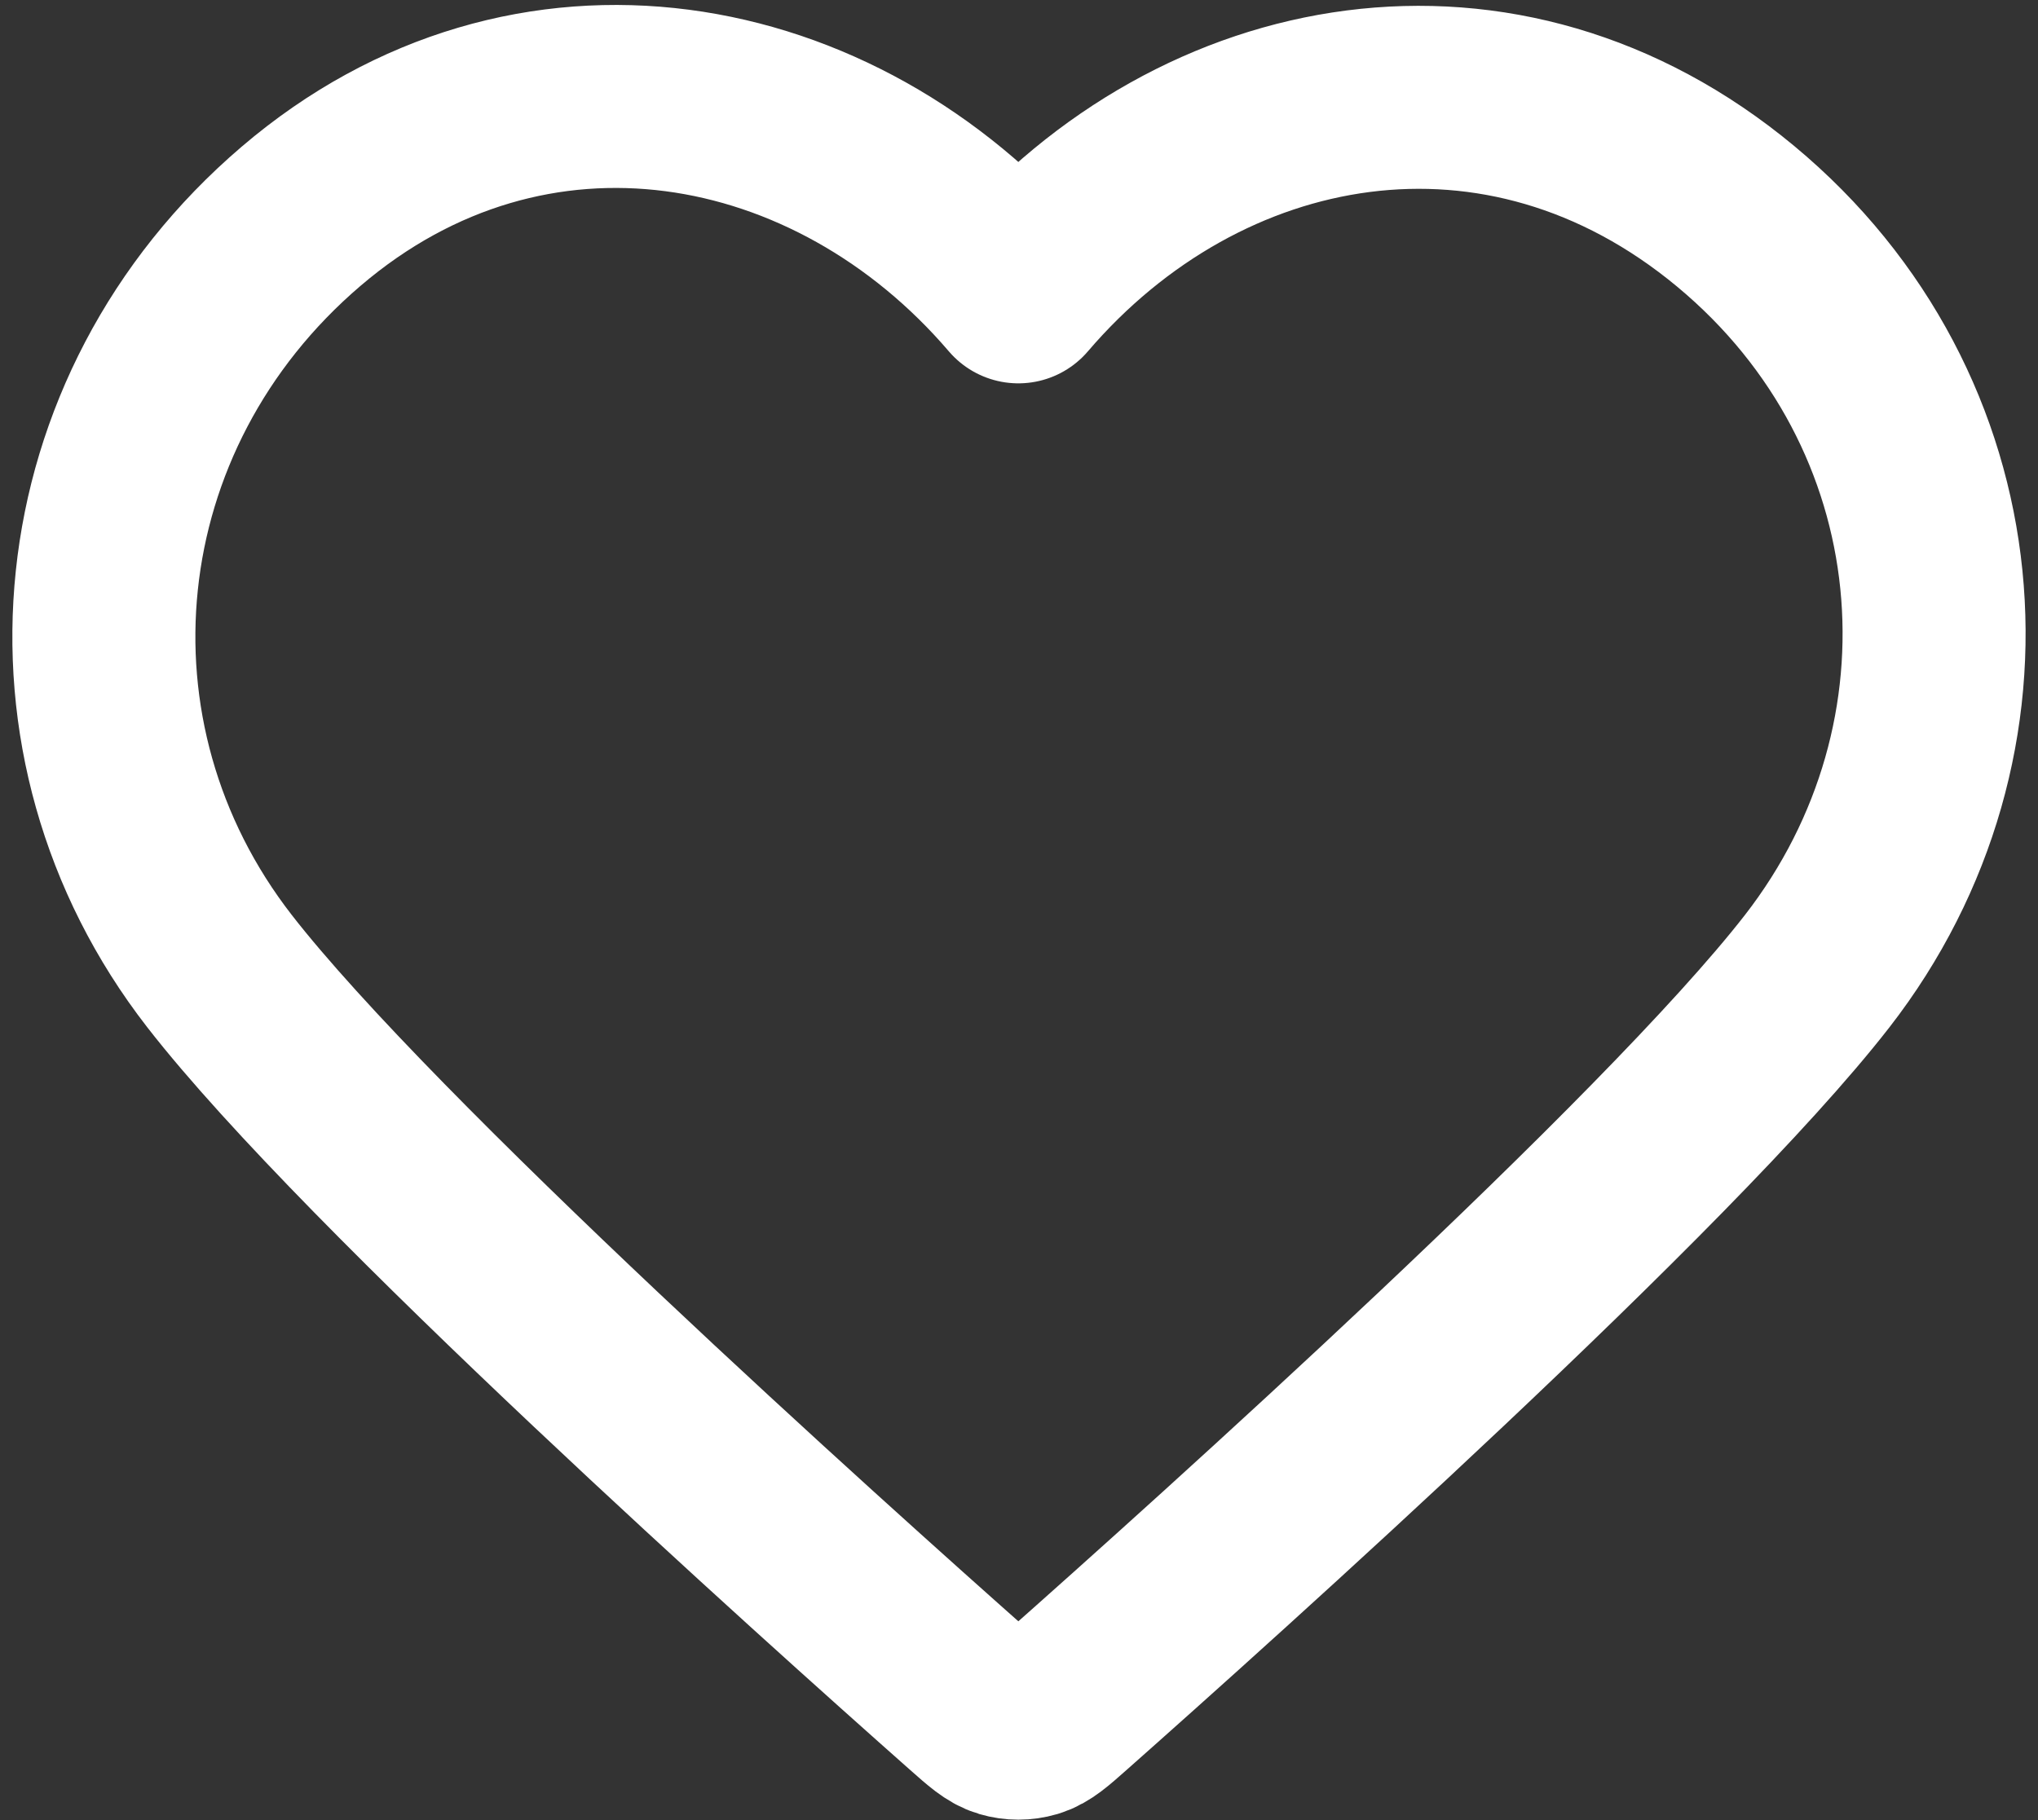 <svg width="103" height="92" viewBox="0 0 103 92" fill="none" xmlns="http://www.w3.org/2000/svg">
<rect x="0" y="0" width="103" height="92" fill="#333333" stroke="none"/>
<path fill-rule="evenodd" clip-rule="evenodd" d="M51.468 14.753C42.221 3.943 26.8 1.035 15.215 10.934C3.629 20.833 1.998 37.384 11.096 49.092C18.661 58.826 41.554 79.356 49.058 86.001C49.897 86.745 50.317 87.117 50.806 87.263C51.234 87.39 51.701 87.39 52.129 87.263C52.618 87.117 53.038 86.745 53.877 86.001C61.381 79.356 84.274 58.826 91.839 49.092C100.937 37.384 99.505 20.729 87.72 10.934C75.935 1.139 60.715 3.943 51.468 14.753Z" stroke="white" stroke-width="9.25" stroke-linecap="round" stroke-linejoin="round"/>
</svg>

